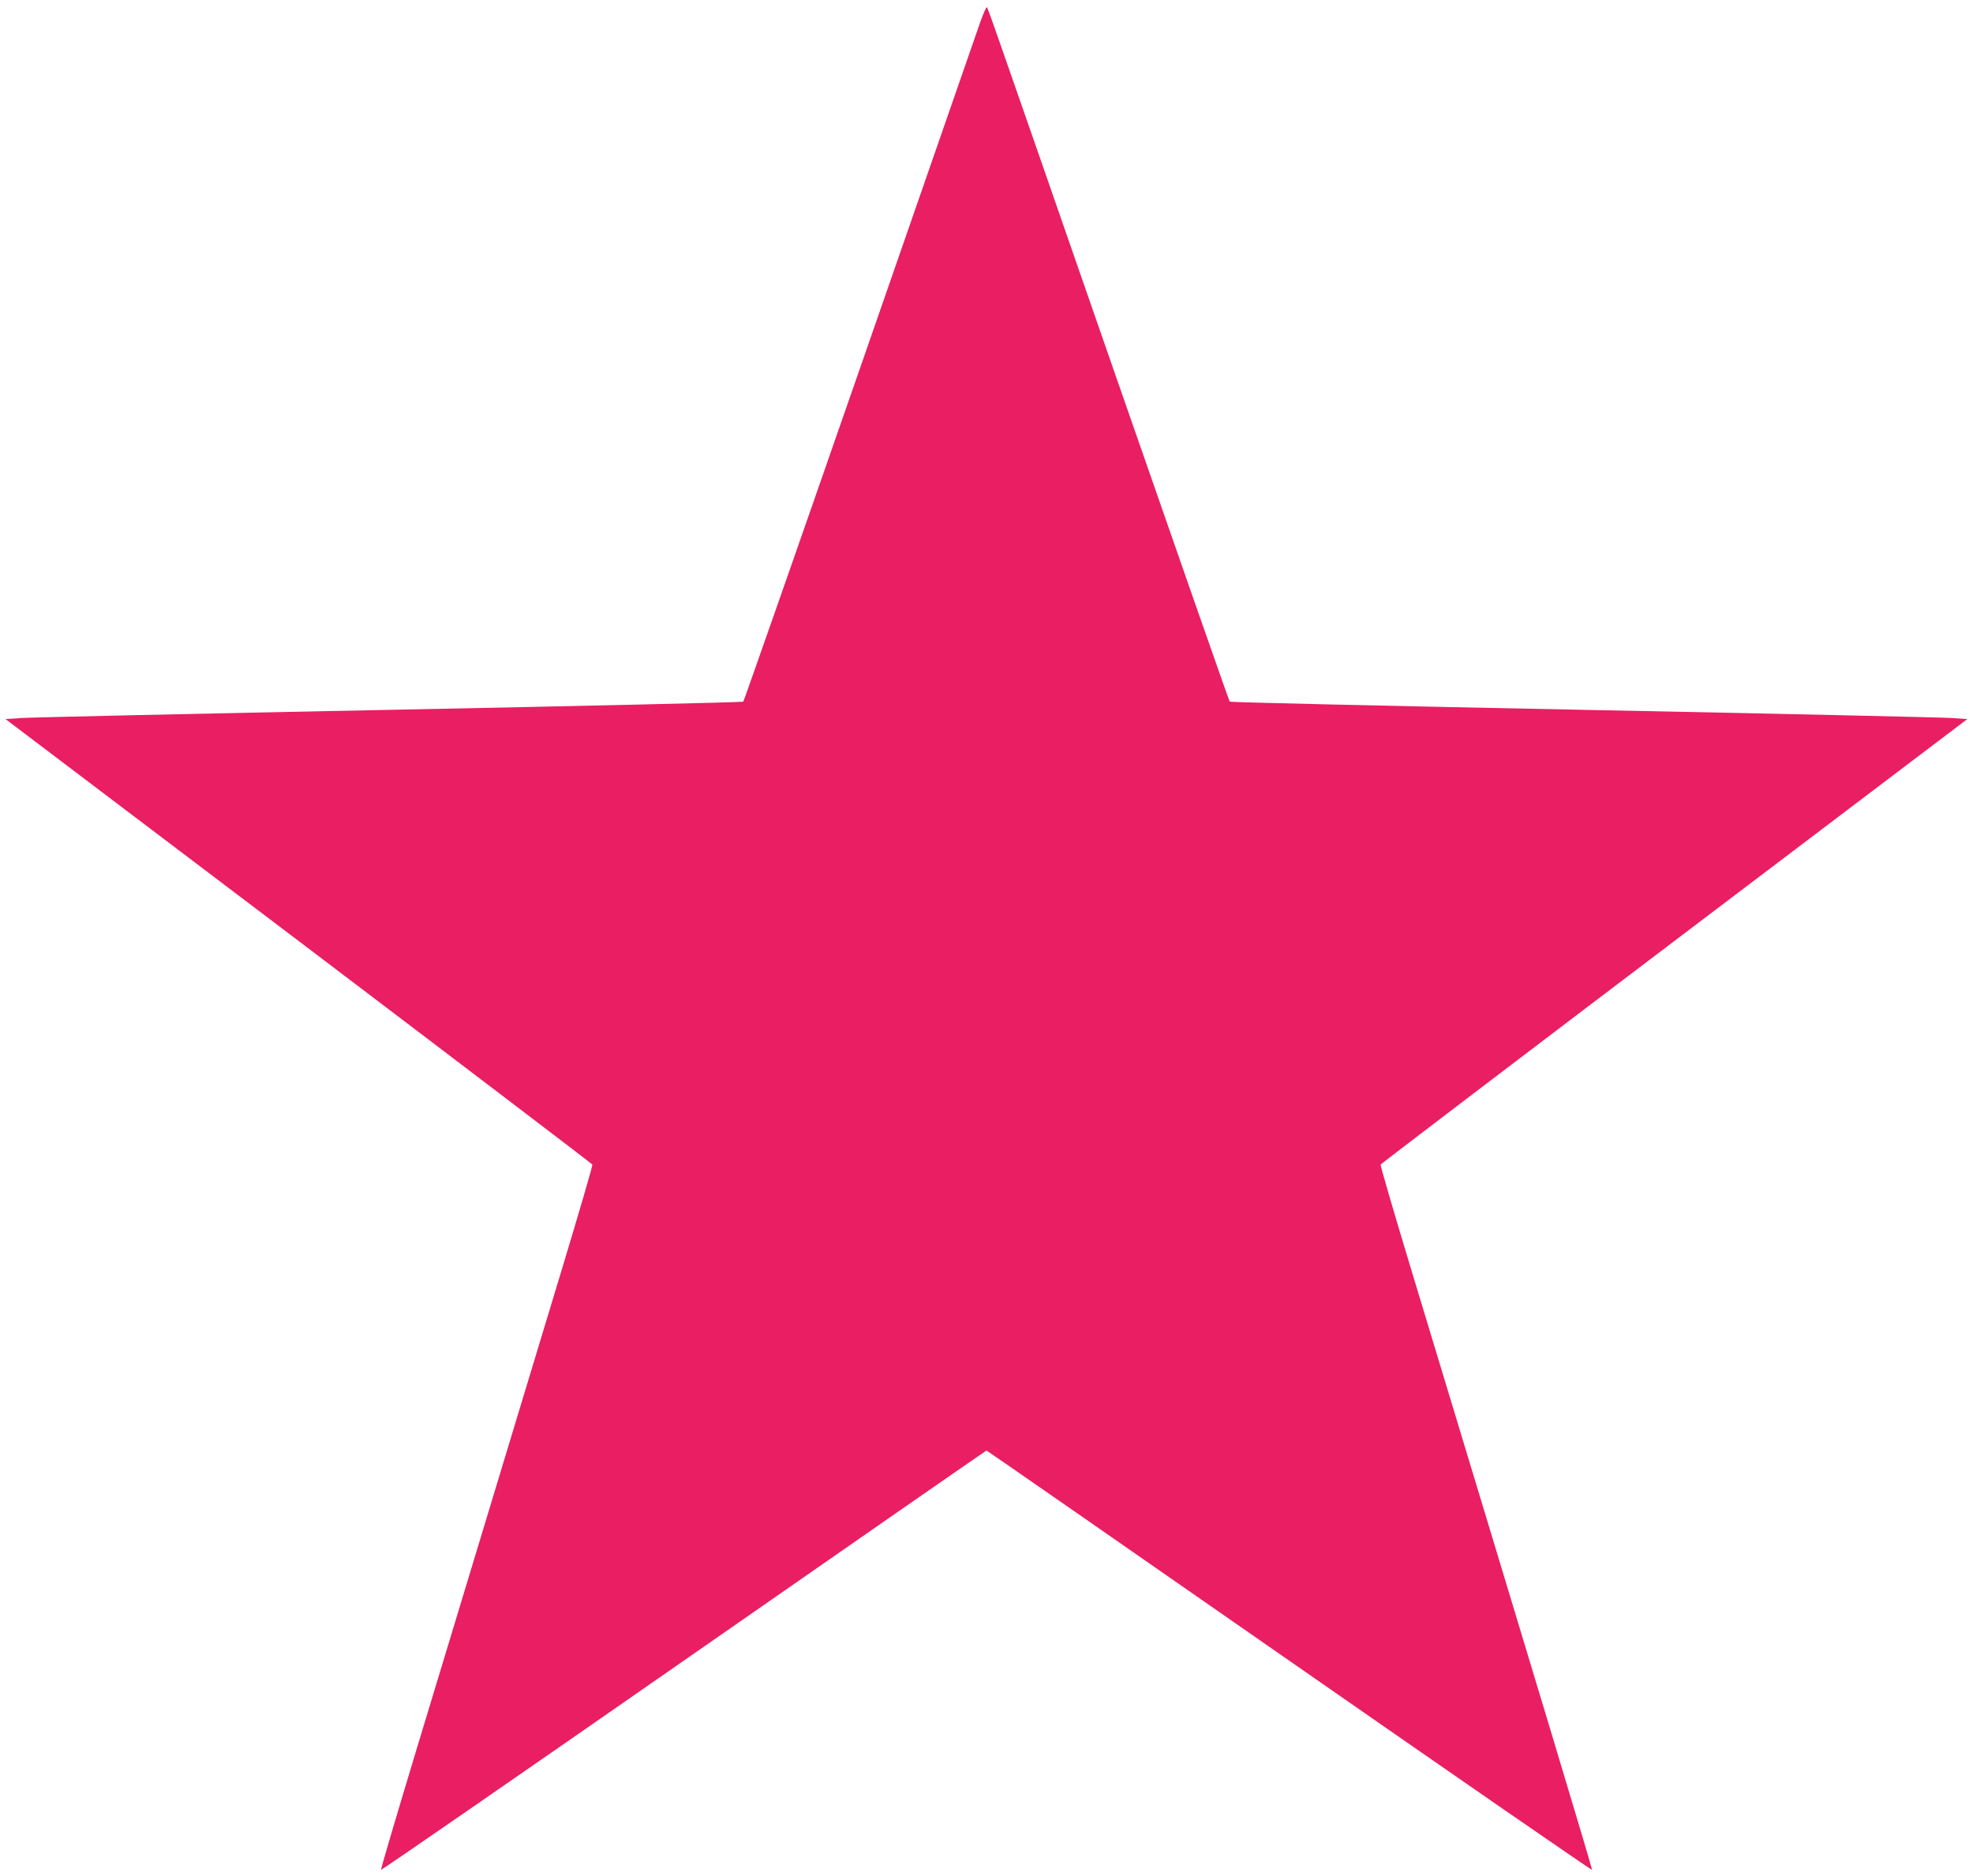 <?xml version="1.0" standalone="no"?>
<!DOCTYPE svg PUBLIC "-//W3C//DTD SVG 20010904//EN"
 "http://www.w3.org/TR/2001/REC-SVG-20010904/DTD/svg10.dtd">
<svg version="1.0" xmlns="http://www.w3.org/2000/svg"
 width="1280pt" height="1217pt" viewBox="0 0 1280 1217"
 preserveAspectRatio="xMidYMid meet">
<g transform="translate(0,1217) scale(0.1,-0.1)"
fill="#e91e63" stroke="none">
<path d="M6360 12028 c-18 -51 -369 -1063 -781 -2248 -412 -1185 -753 -2158
-757 -2162 -4 -4 -1038 -28 -2297 -53 -1260 -25 -2335 -49 -2389 -53 l-100 -7
1902 -1440 c1045 -792 1903 -1445 1905 -1450 3 -6 -87 -312 -198 -680 -112
-369 -320 -1057 -463 -1530 -143 -473 -362 -1197 -487 -1608 -124 -411 -225
-752 -223 -757 2 -4 885 606 1963 1356 1078 750 1962 1364 1965 1364 3 0 887
-614 1965 -1364 1078 -750 1961 -1360 1963 -1356 3 8 -326 1099 -1173 3895
-111 368 -201 674 -198 680 2 5 860 658 1905 1450 l1901 1440 -99 7 c-54 4
-1129 28 -2389 53 -1259 25 -2293 49 -2297 53 -4 4 -343 973 -753 2152 -900
2590 -816 2350 -825 2350 -4 0 -22 -42 -40 -92z"/>
</g>
</svg>
